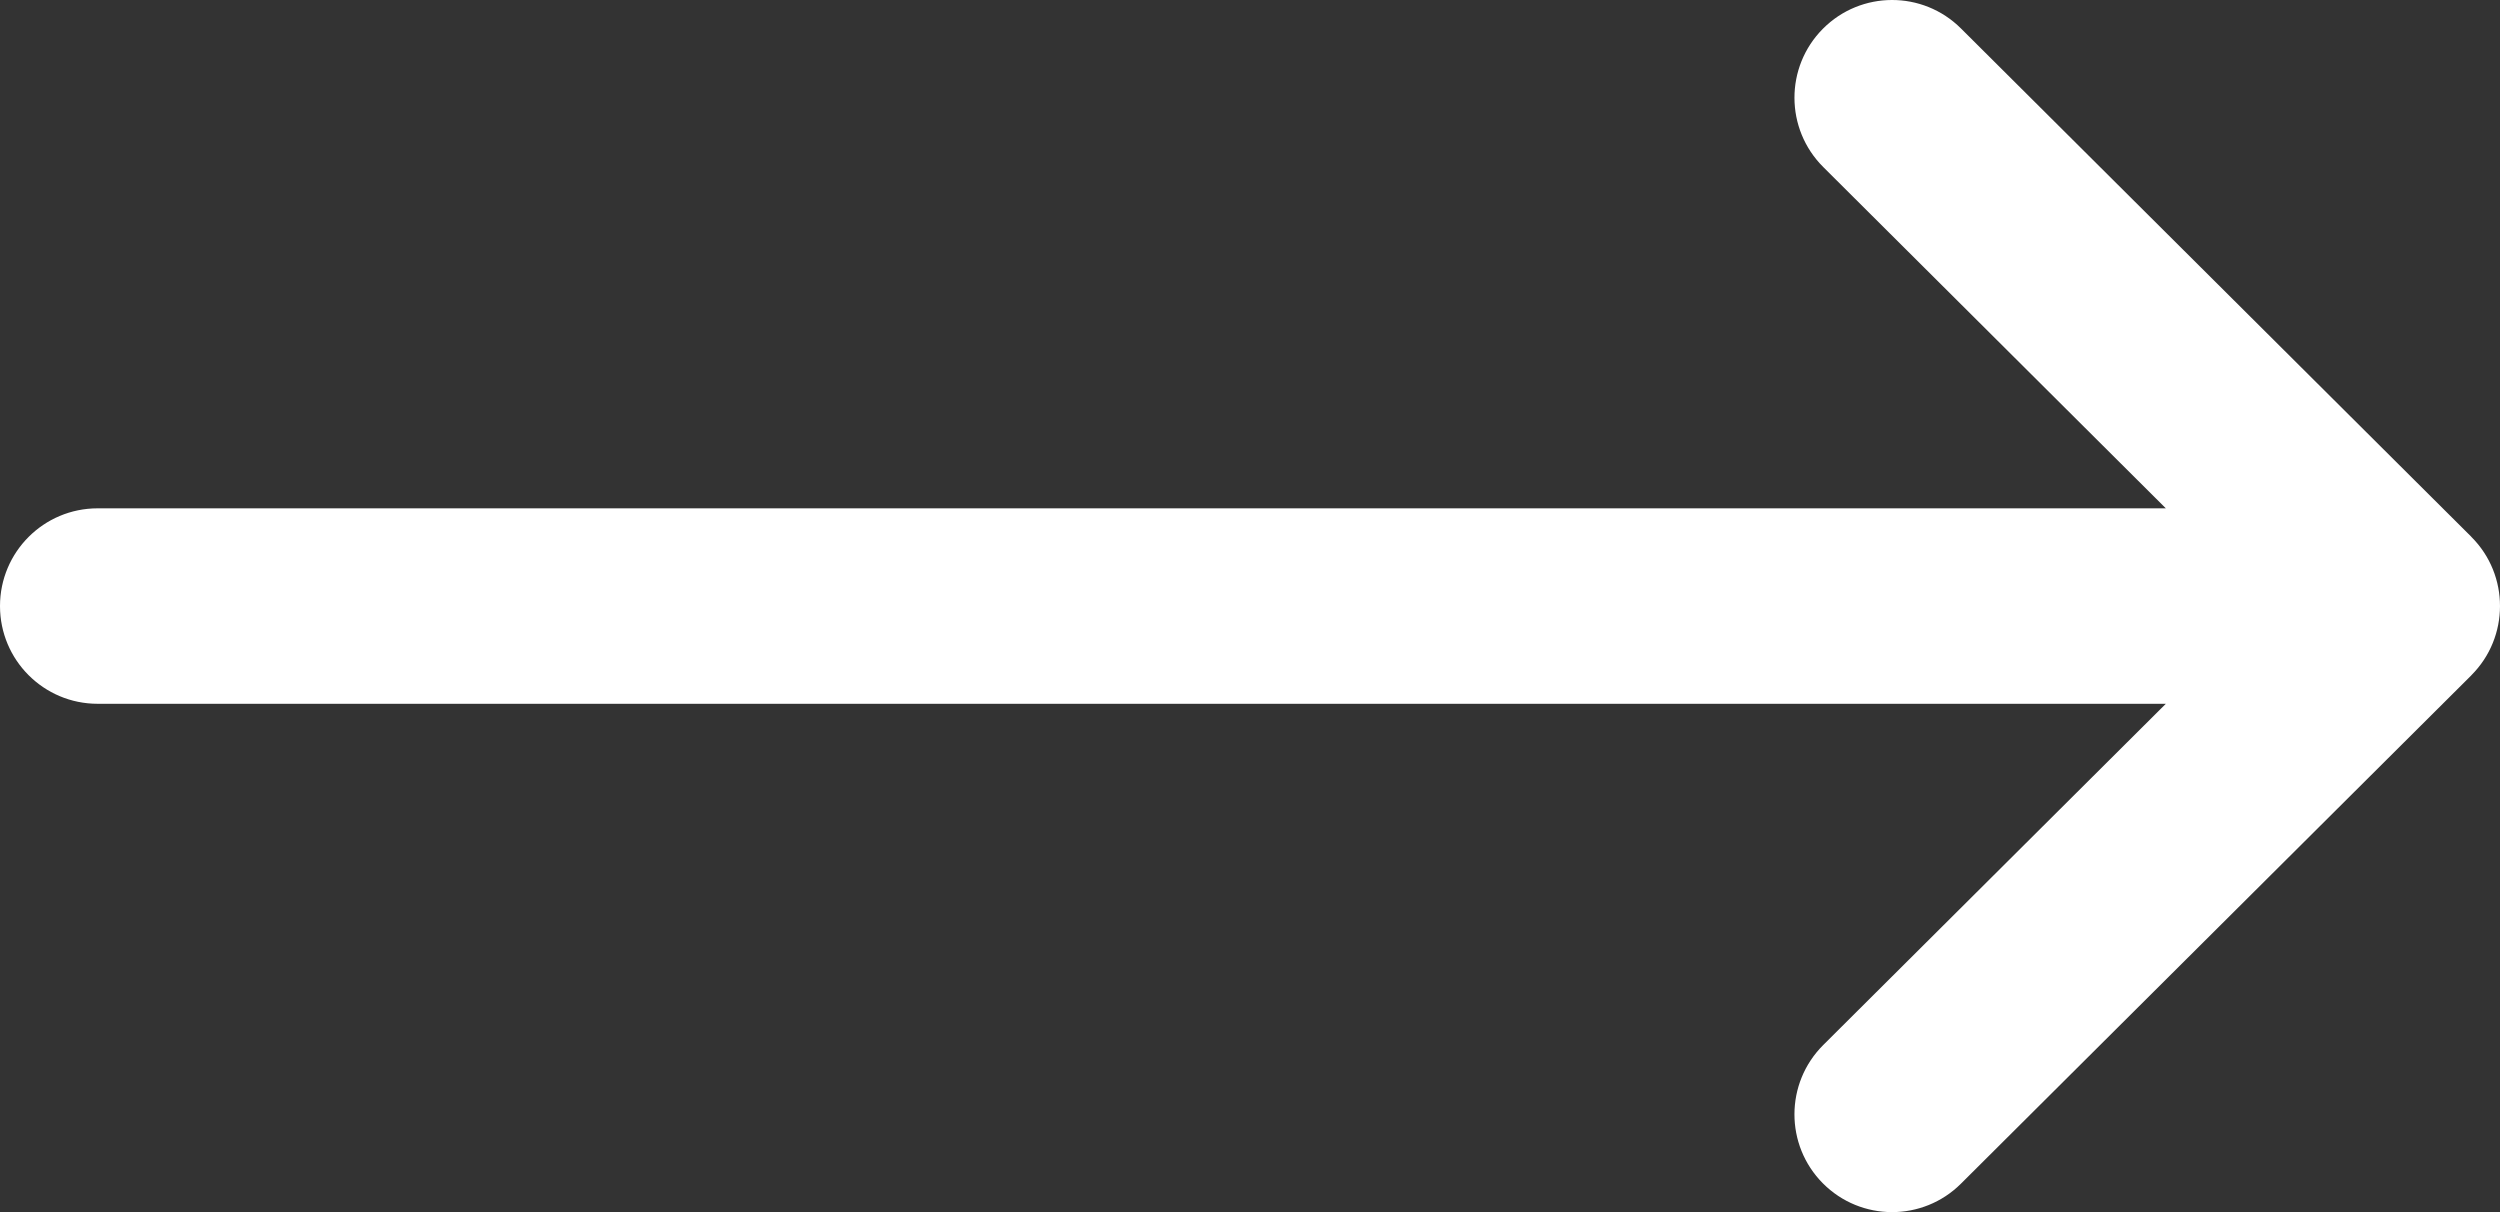 <?xml version="1.0" encoding="UTF-8"?>
<svg width="33px" height="16px" viewBox="0 0 33 16" version="1.1" xmlns="http://www.w3.org/2000/svg" xmlns:xlink="http://www.w3.org/1999/xlink">
    <rect x="0" y="0" width="33" height="16" fill="#333333" stroke="none"/>
    <title>Path</title>
    <g id="Symbols" stroke="none" stroke-width="1" fill="none" fill-rule="evenodd">
        <g id="Get-in-touch-panel" transform="translate(-776, -37)" fill="#FFFFFF" fill-rule="nonzero">
            <g id="Group-2" transform="translate(602, 26)">
                <g id="left-arrow" transform="translate(190.5, 19) rotate(-180) translate(-190.5, -19) translate(174, 11)">
                    <path d="M31.711,6.71 L4.411,6.71 L8.934,2.205 C9.438,1.702 9.44,0.885 8.938,0.38 C8.436,-0.125 7.619,-0.127 7.115,0.376 L0.379,7.085 C0.379,7.086 0.378,7.086 0.378,7.087 C-0.125,7.589 -0.127,8.409 0.378,8.913 C0.378,8.914 0.379,8.914 0.379,8.915 L7.115,15.624 C7.619,16.127 8.436,16.125 8.938,15.62 C9.44,15.115 9.438,14.298 8.933,13.795 L4.411,9.29 L31.711,9.29 C32.423,9.29 33,8.713 33,8 C33,7.287 32.423,6.71 31.711,6.71 Z" id="Path"></path>
                </g>
            </g>
        </g>
    </g>
</svg>